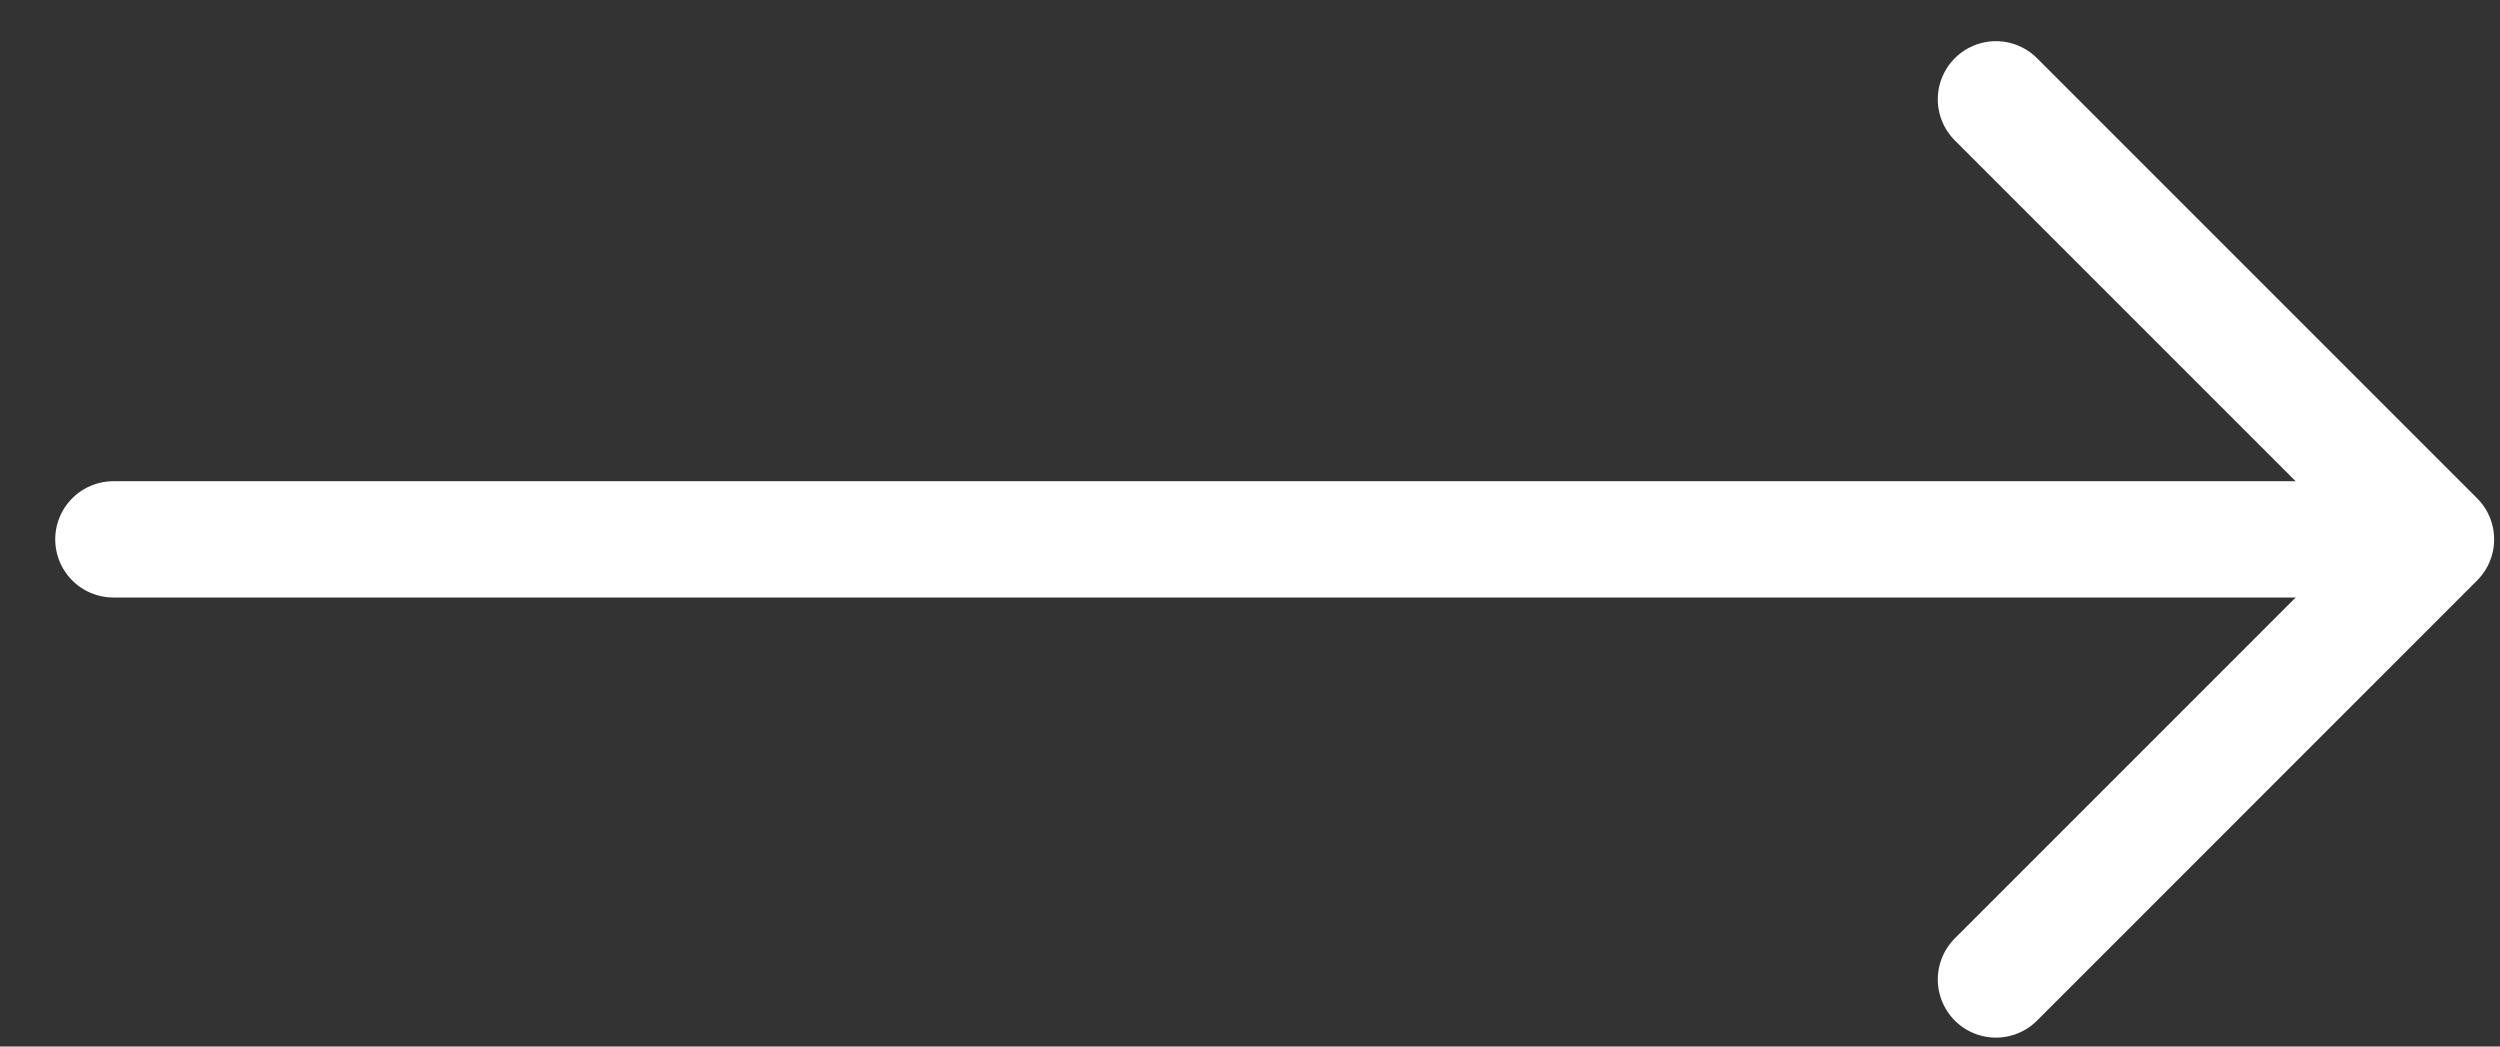 <svg width="43" height="18" viewBox="0 0 43 18" fill="none" xmlns="http://www.w3.org/2000/svg">
<rect x="0" y="0" width="43" height="18" fill="#333333" stroke="none"/>
<path d="M34.33 16.847L41.899 9.277L34.33 1.708" stroke="white" stroke-width="2" stroke-linecap="round" stroke-linejoin="round"/>
<path d="M41.095 9.277L1.95 9.277" stroke="white" stroke-width="2" stroke-linecap="round" stroke-linejoin="round"/>
</svg>
